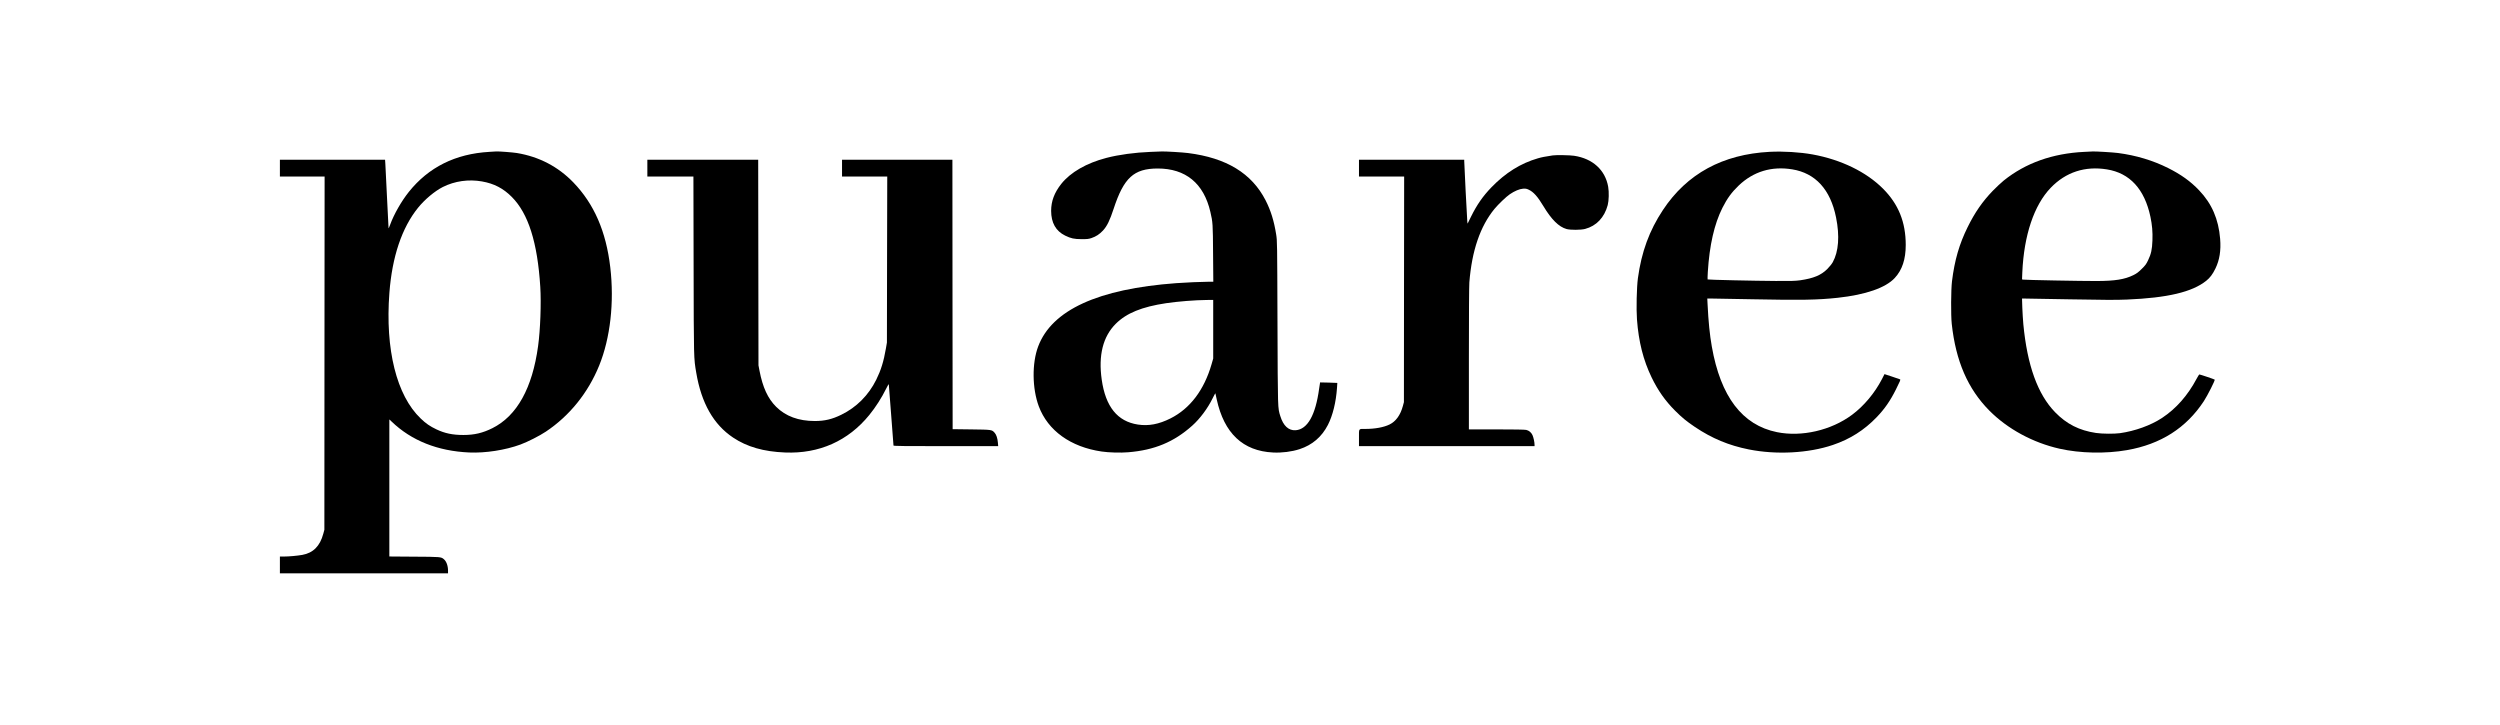 <?xml version="1.0" standalone="no"?>
<!DOCTYPE svg PUBLIC "-//W3C//DTD SVG 20010904//EN"
 "http://www.w3.org/TR/2001/REC-SVG-20010904/DTD/svg10.dtd">
<svg version="1.0" xmlns="http://www.w3.org/2000/svg"
 width="5368pt" height="1557pt" viewBox="0 0 5368 1557"
 preserveAspectRatio="xMidYMid meet">

<g transform="translate(0,1557) scale(0.1,-0.1)"
fill="#000000" stroke="none">
<path d="M10505 12309 c-726 -42 -1301 -328 -1727 -860 -159 -199 -321 -483
-400 -702 -18 -50 -34 -85 -35 -77 -2 8 -16 303 -33 655 -16 352 -32 679 -36
728 l-6 87 -1129 0 -1129 0 0 -180 0 -180 480 0 480 0 -3 -3792 -2 -3793 -23
-85 c-71 -266 -217 -413 -452 -455 -112 -19 -284 -35 -392 -35 l-88 0 0 -180
0 -180 1805 0 1805 0 0 58 c0 103 -35 200 -90 245 -58 50 -70 51 -637 54
l-533 4 0 1472 0 1471 48 -45 c425 -410 991 -635 1668 -665 347 -15 774 51
1100 171 154 57 409 186 545 277 509 340 905 831 1144 1417 240 590 327 1360
239 2111 -90 771 -347 1361 -794 1824 -328 339 -735 551 -1210 630 -85 14
-394 38 -445 34 -11 0 -78 -4 -150 -9z m-155 -635 c260 -46 456 -148 640 -333
355 -357 551 -976 611 -1931 22 -346 1 -923 -47 -1270 -123 -903 -453 -1498
-978 -1762 -209 -105 -390 -148 -625 -148 -233 0 -399 35 -579 120 -141 67
-228 127 -339 234 -518 494 -764 1483 -672 2696 59 779 267 1398 616 1830 145
179 357 356 532 445 255 128 553 170 841 119z"/>
<path d="M24710 12309 c-342 -13 -686 -60 -952 -129 -426 -110 -773 -310 -970
-558 -149 -188 -218 -372 -218 -580 1 -256 100 -432 301 -531 126 -61 190 -75
354 -76 121 0 150 3 210 23 100 34 174 82 249 163 86 93 147 218 229 469 218
664 433 860 942 862 603 1 992 -318 1134 -932 52 -221 54 -259 58 -897 l5
-603 -119 0 c-133 0 -468 -15 -678 -30 -1679 -123 -2670 -577 -2964 -1360
-135 -359 -129 -902 14 -1285 195 -521 684 -873 1349 -970 155 -23 406 -30
571 -16 563 46 983 221 1375 572 165 147 332 371 438 588 31 63 57 110 59 105
1 -5 14 -63 28 -129 159 -728 563 -1110 1210 -1141 190 -10 401 17 570 72 272
89 475 263 607 519 105 205 175 490 196 797 l7 106 -183 7 c-100 4 -185 6
-187 4 -2 -2 -11 -60 -20 -129 -77 -573 -249 -879 -505 -898 -151 -10 -265 95
-329 303 -56 181 -54 113 -61 2010 -6 1747 -6 1750 -28 1890 -47 295 -116 516
-228 735 -298 579 -840 910 -1665 1014 -114 15 -490 37 -564 34 -16 0 -122 -5
-235 -9z m1340 -3808 l0 -629 -35 -122 c-160 -554 -461 -952 -882 -1164 -251
-126 -471 -167 -700 -132 -440 67 -695 384 -777 966 -74 522 27 923 301 1197
230 230 561 365 1083 443 261 38 611 66 873 69 l137 1 0 -629z"/>
<path d="M37999 12310 c-1010 -53 -1777 -470 -2293 -1250 -292 -441 -460 -899
-537 -1464 -26 -194 -37 -661 -20 -886 36 -481 136 -875 315 -1245 135 -279
290 -499 501 -711 150 -150 247 -230 430 -353 365 -245 725 -395 1155 -481
590 -118 1280 -82 1805 96 367 124 674 318 940 595 172 179 291 350 414 596
92 184 104 213 88 218 -7 3 -84 29 -172 59 l-161 53 -54 -106 c-156 -301 -387
-577 -642 -767 -448 -334 -1083 -481 -1613 -373 -745 151 -1210 762 -1399
1839 -44 247 -73 535 -91 908 l-6 122 87 0 c47 0 449 -7 893 -16 1030 -21
1395 -14 1821 32 599 65 1029 214 1225 426 159 172 235 400 235 708 0 491
-156 877 -489 1210 -360 360 -899 622 -1511 734 -269 49 -627 71 -921 56z
m482 -376 c501 -81 823 -434 943 -1034 80 -398 55 -731 -71 -960 -22 -39 -69
-97 -118 -147 -134 -133 -295 -199 -580 -241 -101 -14 -185 -17 -525 -15 -465
3 -1456 25 -1464 33 -3 3 -1 75 4 160 36 576 139 1029 314 1378 101 200 199
335 349 478 315 301 707 420 1148 348z"/>
<path d="M44754 12309 c-683 -33 -1262 -240 -1730 -616 -55 -45 -161 -144
-235 -220 -221 -229 -385 -466 -539 -778 -181 -366 -281 -711 -337 -1165 -22
-182 -25 -729 -5 -915 87 -799 345 -1394 807 -1861 392 -395 936 -690 1510
-819 442 -99 985 -110 1445 -30 724 126 1272 475 1650 1050 82 126 247 452
234 464 -10 9 -313 111 -329 111 -6 0 -32 -42 -59 -92 -192 -361 -440 -642
-741 -841 -243 -160 -580 -282 -905 -328 -123 -17 -384 -15 -517 5 -358 54
-629 191 -876 445 -374 385 -598 1006 -682 1891 -8 91 -18 252 -22 358 l-6
192 44 0 c24 0 465 -7 979 -17 772 -14 986 -15 1230 -5 868 36 1399 161 1702
403 81 65 138 140 198 264 89 183 121 386 101 636 -34 424 -179 757 -453 1044
-183 192 -388 339 -666 478 -329 164 -686 271 -1074 322 -109 14 -475 36 -543
33 -16 0 -98 -4 -181 -9z m485 -376 c493 -79 809 -424 935 -1018 37 -177 50
-324 43 -509 -7 -194 -28 -290 -94 -426 -39 -82 -58 -108 -137 -185 -73 -72
-108 -98 -177 -132 -189 -93 -395 -126 -794 -127 -311 -1 -1536 22 -1574 30
l-24 5 6 152 c35 797 252 1443 611 1816 323 335 735 470 1205 394z"/>
<path d="M33340 12233 c-166 -25 -239 -39 -320 -63 -367 -106 -694 -310 -995
-621 -184 -190 -314 -377 -440 -633 l-73 -148 -6 43 c-5 43 -67 1248 -66 1302
l0 27 -1130 0 -1130 0 0 -180 0 -180 485 0 485 0 -3 -2422 -2 -2423 -23 -85
c-52 -192 -150 -329 -286 -395 -122 -60 -311 -95 -518 -95 -151 0 -138 18
-138 -191 l0 -179 1885 0 1885 0 0 28 c0 57 -22 159 -44 208 -28 60 -74 99
-136 113 -28 7 -267 11 -637 11 l-593 0 0 1514 c0 932 4 1563 10 1642 54 681
232 1203 540 1579 81 98 253 263 329 314 103 70 206 113 282 119 57 4 75 1
123 -21 102 -47 193 -148 315 -352 175 -291 332 -446 498 -493 84 -23 305 -22
398 2 243 64 415 246 486 512 25 95 30 280 10 394 -63 359 -332 605 -731 665
-86 14 -391 19 -460 8z"/>
<path d="M13900 11960 l0 -180 495 0 494 0 4 -1902 c4 -2050 3 -1993 57 -2313
110 -651 371 -1110 790 -1390 299 -200 657 -303 1118 -321 731 -30 1355 249
1808 806 136 167 265 369 360 562 29 61 56 104 58 97 2 -8 25 -304 51 -659 25
-355 48 -651 50 -657 4 -10 238 -13 1126 -13 l1122 0 -6 73 c-9 99 -32 171
-70 214 -60 68 -58 67 -502 73 l-400 5 -3 2893 -2 2892 -1185 0 -1185 0 0
-180 0 -180 485 0 486 0 -4 -1782 -3 -1783 -22 -128 c-47 -277 -107 -468 -208
-672 -165 -332 -423 -591 -749 -750 -197 -97 -359 -135 -568 -135 -350 0 -627
102 -832 306 -179 179 -288 417 -357 774 l-22 115 -3 2208 -3 2207 -1190 0
-1190 0 0 -180z"/>
</g>
</svg>
